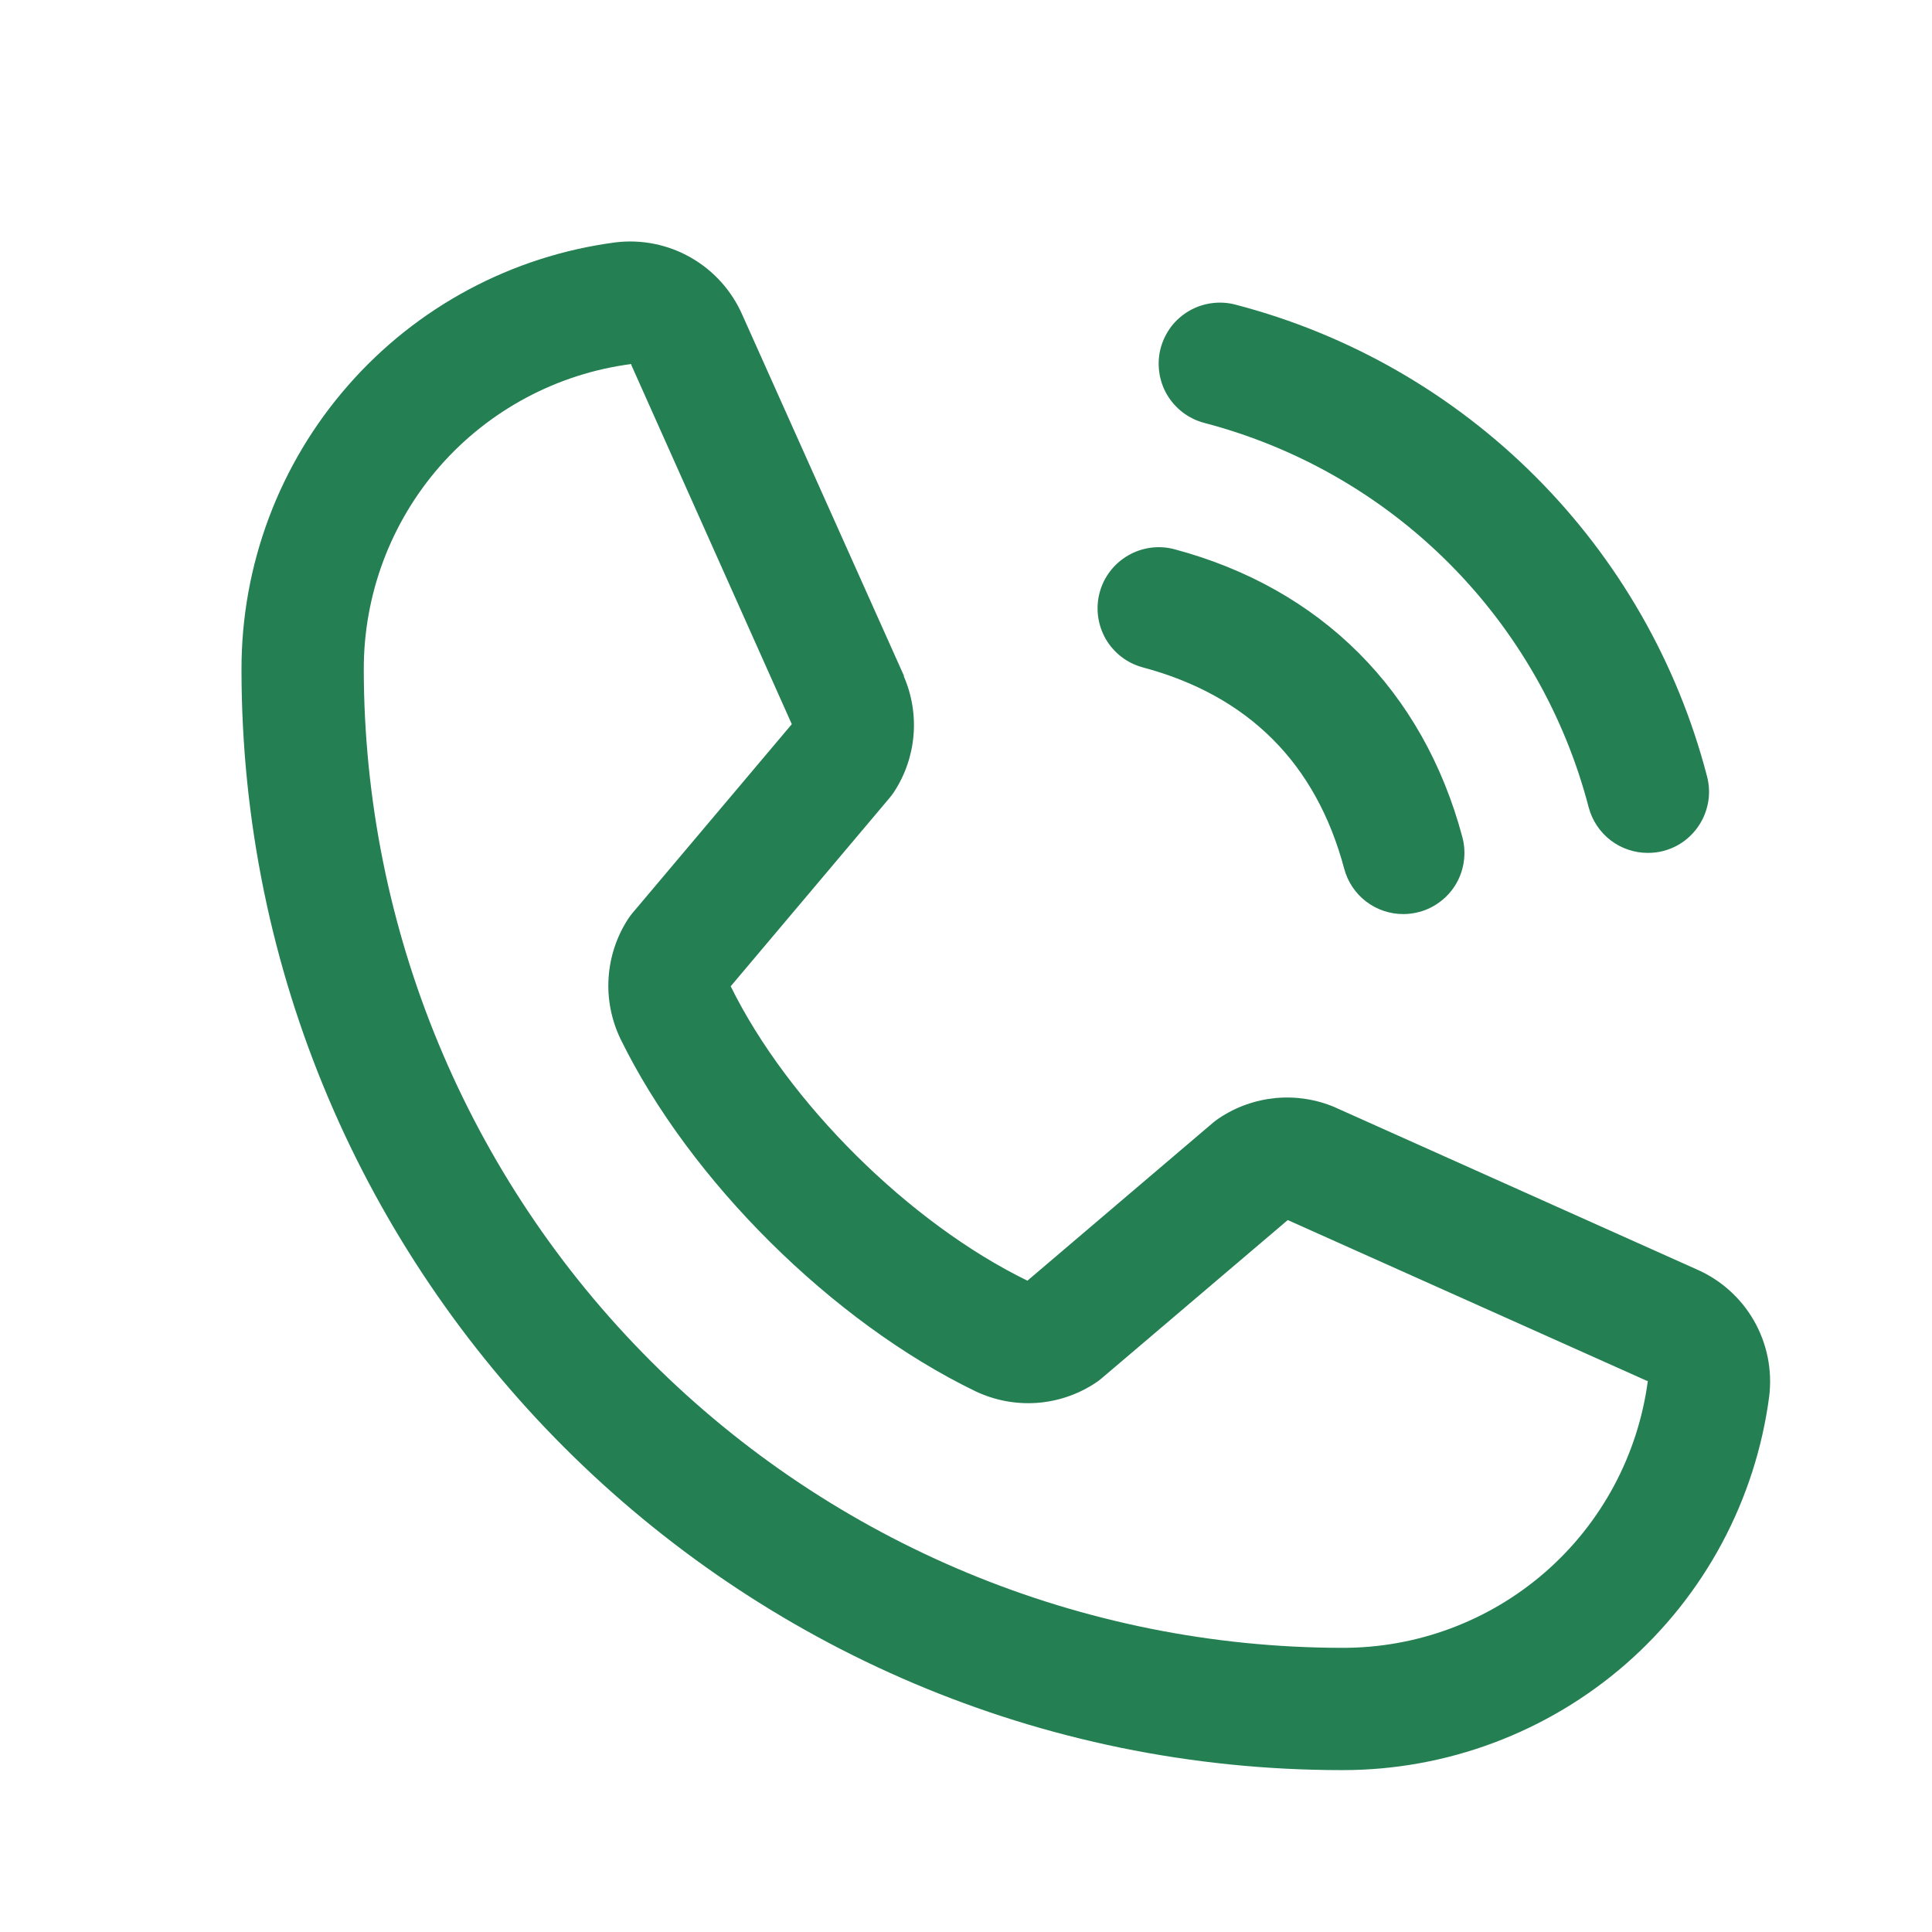<svg width="24" height="24" viewBox="0 0 24 24" fill="none" xmlns="http://www.w3.org/2000/svg">
<path d="M14.419 4.322C14.445 4.226 14.49 4.136 14.55 4.056C14.611 3.977 14.687 3.911 14.773 3.861C14.86 3.811 14.955 3.779 15.054 3.766C15.153 3.753 15.253 3.759 15.35 3.785C16.758 4.152 18.043 4.889 19.072 5.918C20.101 6.947 20.837 8.231 21.204 9.639C21.23 9.736 21.237 9.836 21.224 9.935C21.21 10.034 21.178 10.13 21.128 10.216C21.078 10.302 21.012 10.378 20.933 10.439C20.854 10.5 20.763 10.544 20.667 10.57C20.603 10.587 20.537 10.595 20.47 10.595C20.303 10.595 20.14 10.54 20.007 10.438C19.875 10.336 19.779 10.193 19.736 10.032C19.437 8.882 18.836 7.833 17.996 6.993C17.156 6.153 16.107 5.553 14.958 5.253C14.861 5.227 14.771 5.183 14.691 5.122C14.612 5.061 14.546 4.986 14.495 4.899C14.445 4.813 14.413 4.717 14.4 4.618C14.387 4.519 14.393 4.419 14.419 4.322ZM14.198 8.291C15.507 8.641 16.349 9.482 16.698 10.791C16.741 10.953 16.836 11.096 16.969 11.198C17.102 11.3 17.265 11.355 17.432 11.355C17.498 11.355 17.564 11.346 17.628 11.329C17.725 11.304 17.815 11.259 17.894 11.198C17.974 11.138 18.04 11.062 18.09 10.976C18.14 10.889 18.172 10.794 18.185 10.695C18.198 10.596 18.192 10.495 18.166 10.399C17.68 8.58 16.409 7.309 14.59 6.823C14.396 6.771 14.188 6.799 14.014 6.9C13.839 7.001 13.712 7.167 13.66 7.361C13.608 7.556 13.636 7.763 13.736 7.938C13.837 8.112 14.003 8.239 14.198 8.291ZM21.978 17.344C21.809 18.631 21.177 19.812 20.201 20.667C19.224 21.521 17.97 21.991 16.672 21.989C9.134 21.989 3 15.856 3 8.317C2.998 7.019 3.468 5.765 4.323 4.789C5.177 3.812 6.358 3.18 7.645 3.011C7.97 2.971 8.3 3.038 8.584 3.201C8.868 3.364 9.092 3.614 9.223 3.915L11.228 8.392V8.403C11.328 8.633 11.369 8.885 11.348 9.135C11.327 9.385 11.244 9.626 11.107 9.836C11.09 9.862 11.072 9.885 11.053 9.909L9.077 12.252C9.788 13.697 11.299 15.196 12.763 15.909L15.074 13.942C15.097 13.923 15.121 13.906 15.146 13.889C15.356 13.749 15.597 13.664 15.849 13.64C16.1 13.617 16.354 13.657 16.586 13.756L16.598 13.762L21.071 15.766C21.372 15.896 21.624 16.12 21.787 16.404C21.951 16.689 22.017 17.019 21.978 17.344ZM20.47 17.154H20.46L15.997 15.156L13.685 17.122C13.663 17.141 13.639 17.159 13.615 17.175C13.396 17.321 13.144 17.408 12.882 17.427C12.62 17.446 12.357 17.396 12.12 17.284C10.341 16.424 8.569 14.665 7.708 12.906C7.595 12.67 7.543 12.409 7.56 12.148C7.577 11.887 7.66 11.634 7.803 11.415C7.819 11.389 7.838 11.365 7.857 11.342L9.836 8.996L7.842 4.533C7.842 4.529 7.842 4.526 7.842 4.522C6.922 4.642 6.076 5.094 5.464 5.792C4.853 6.491 4.517 7.388 4.519 8.317C4.523 11.539 5.804 14.628 8.083 16.907C10.361 19.185 13.45 20.466 16.672 20.47C17.6 20.473 18.498 20.138 19.197 19.528C19.896 18.918 20.348 18.073 20.47 17.154V17.154Z" fill="#247F52"/>
</svg>
